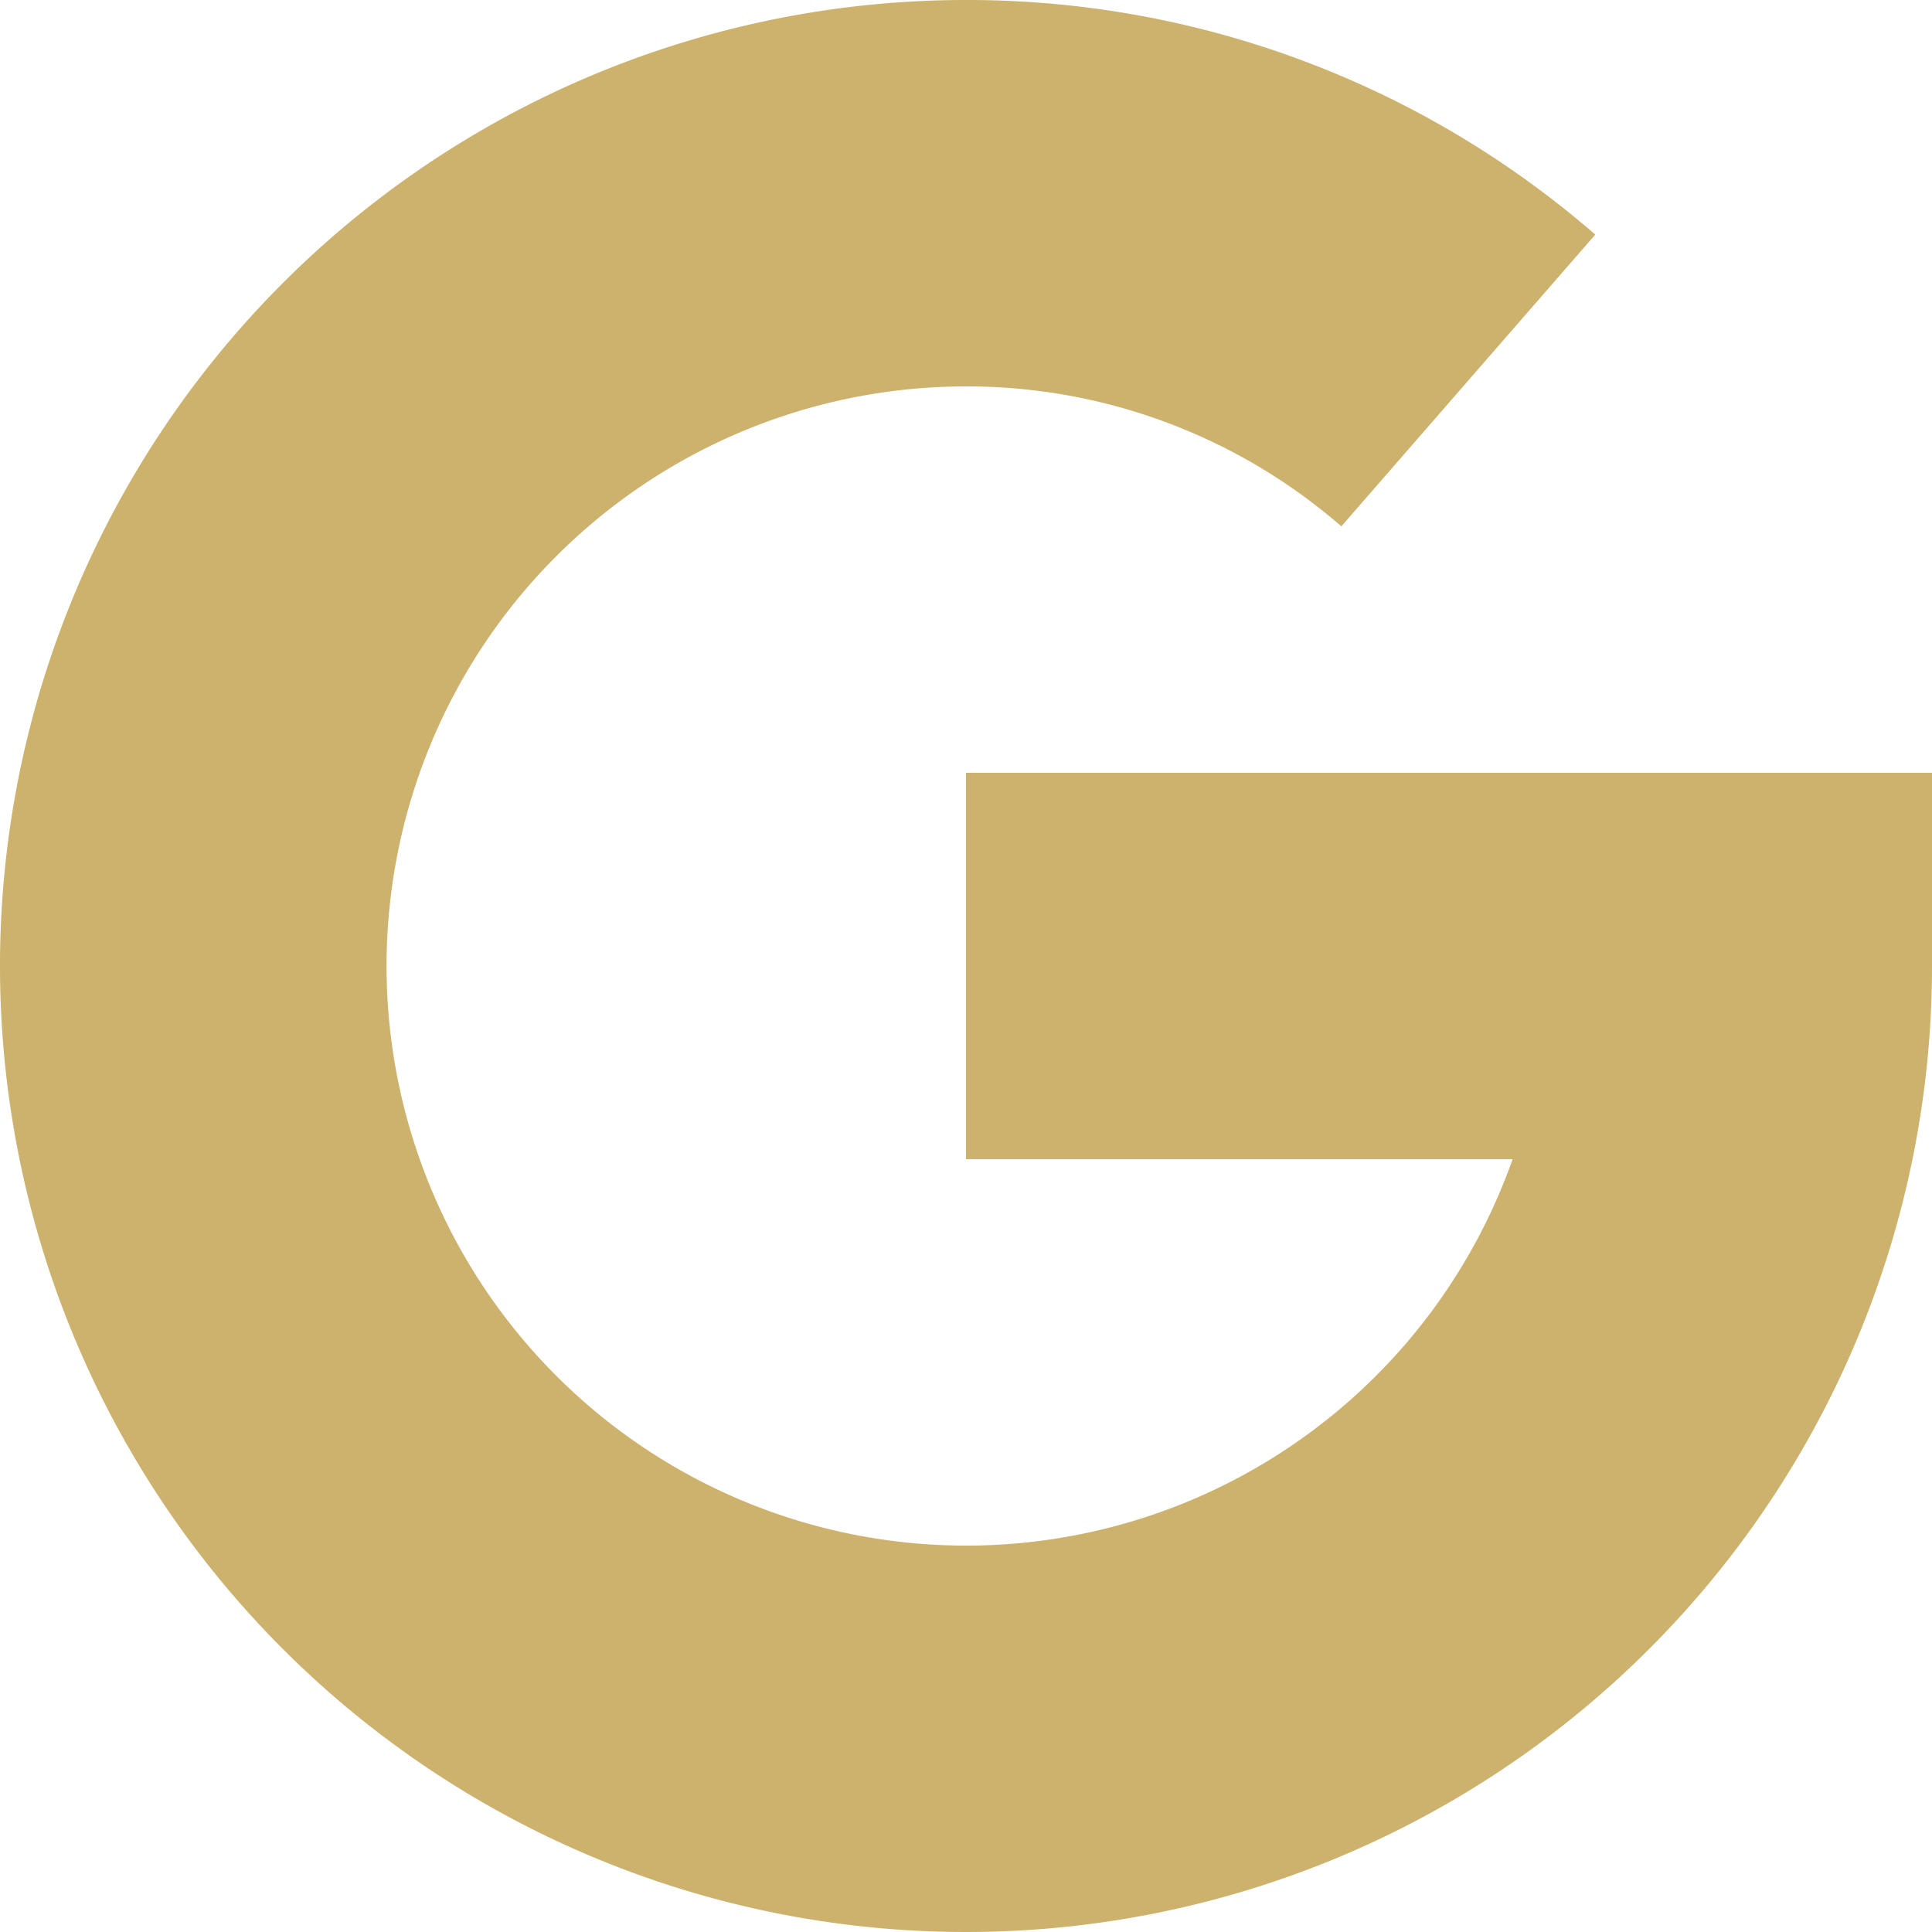 <svg xmlns="http://www.w3.org/2000/svg" width="14" height="14" viewBox="0 0 14 14"><path d="M7,5.6V8.4h3.961A4.2,4.2,0,1,1,7,2.8,4.138,4.138,0,0,1,9.72,3.814L11.56,1.7A6.937,6.937,0,0,0,7,0a7,7,0,1,0,7,7V5.6Z" fill="#cdb26d"/></svg>